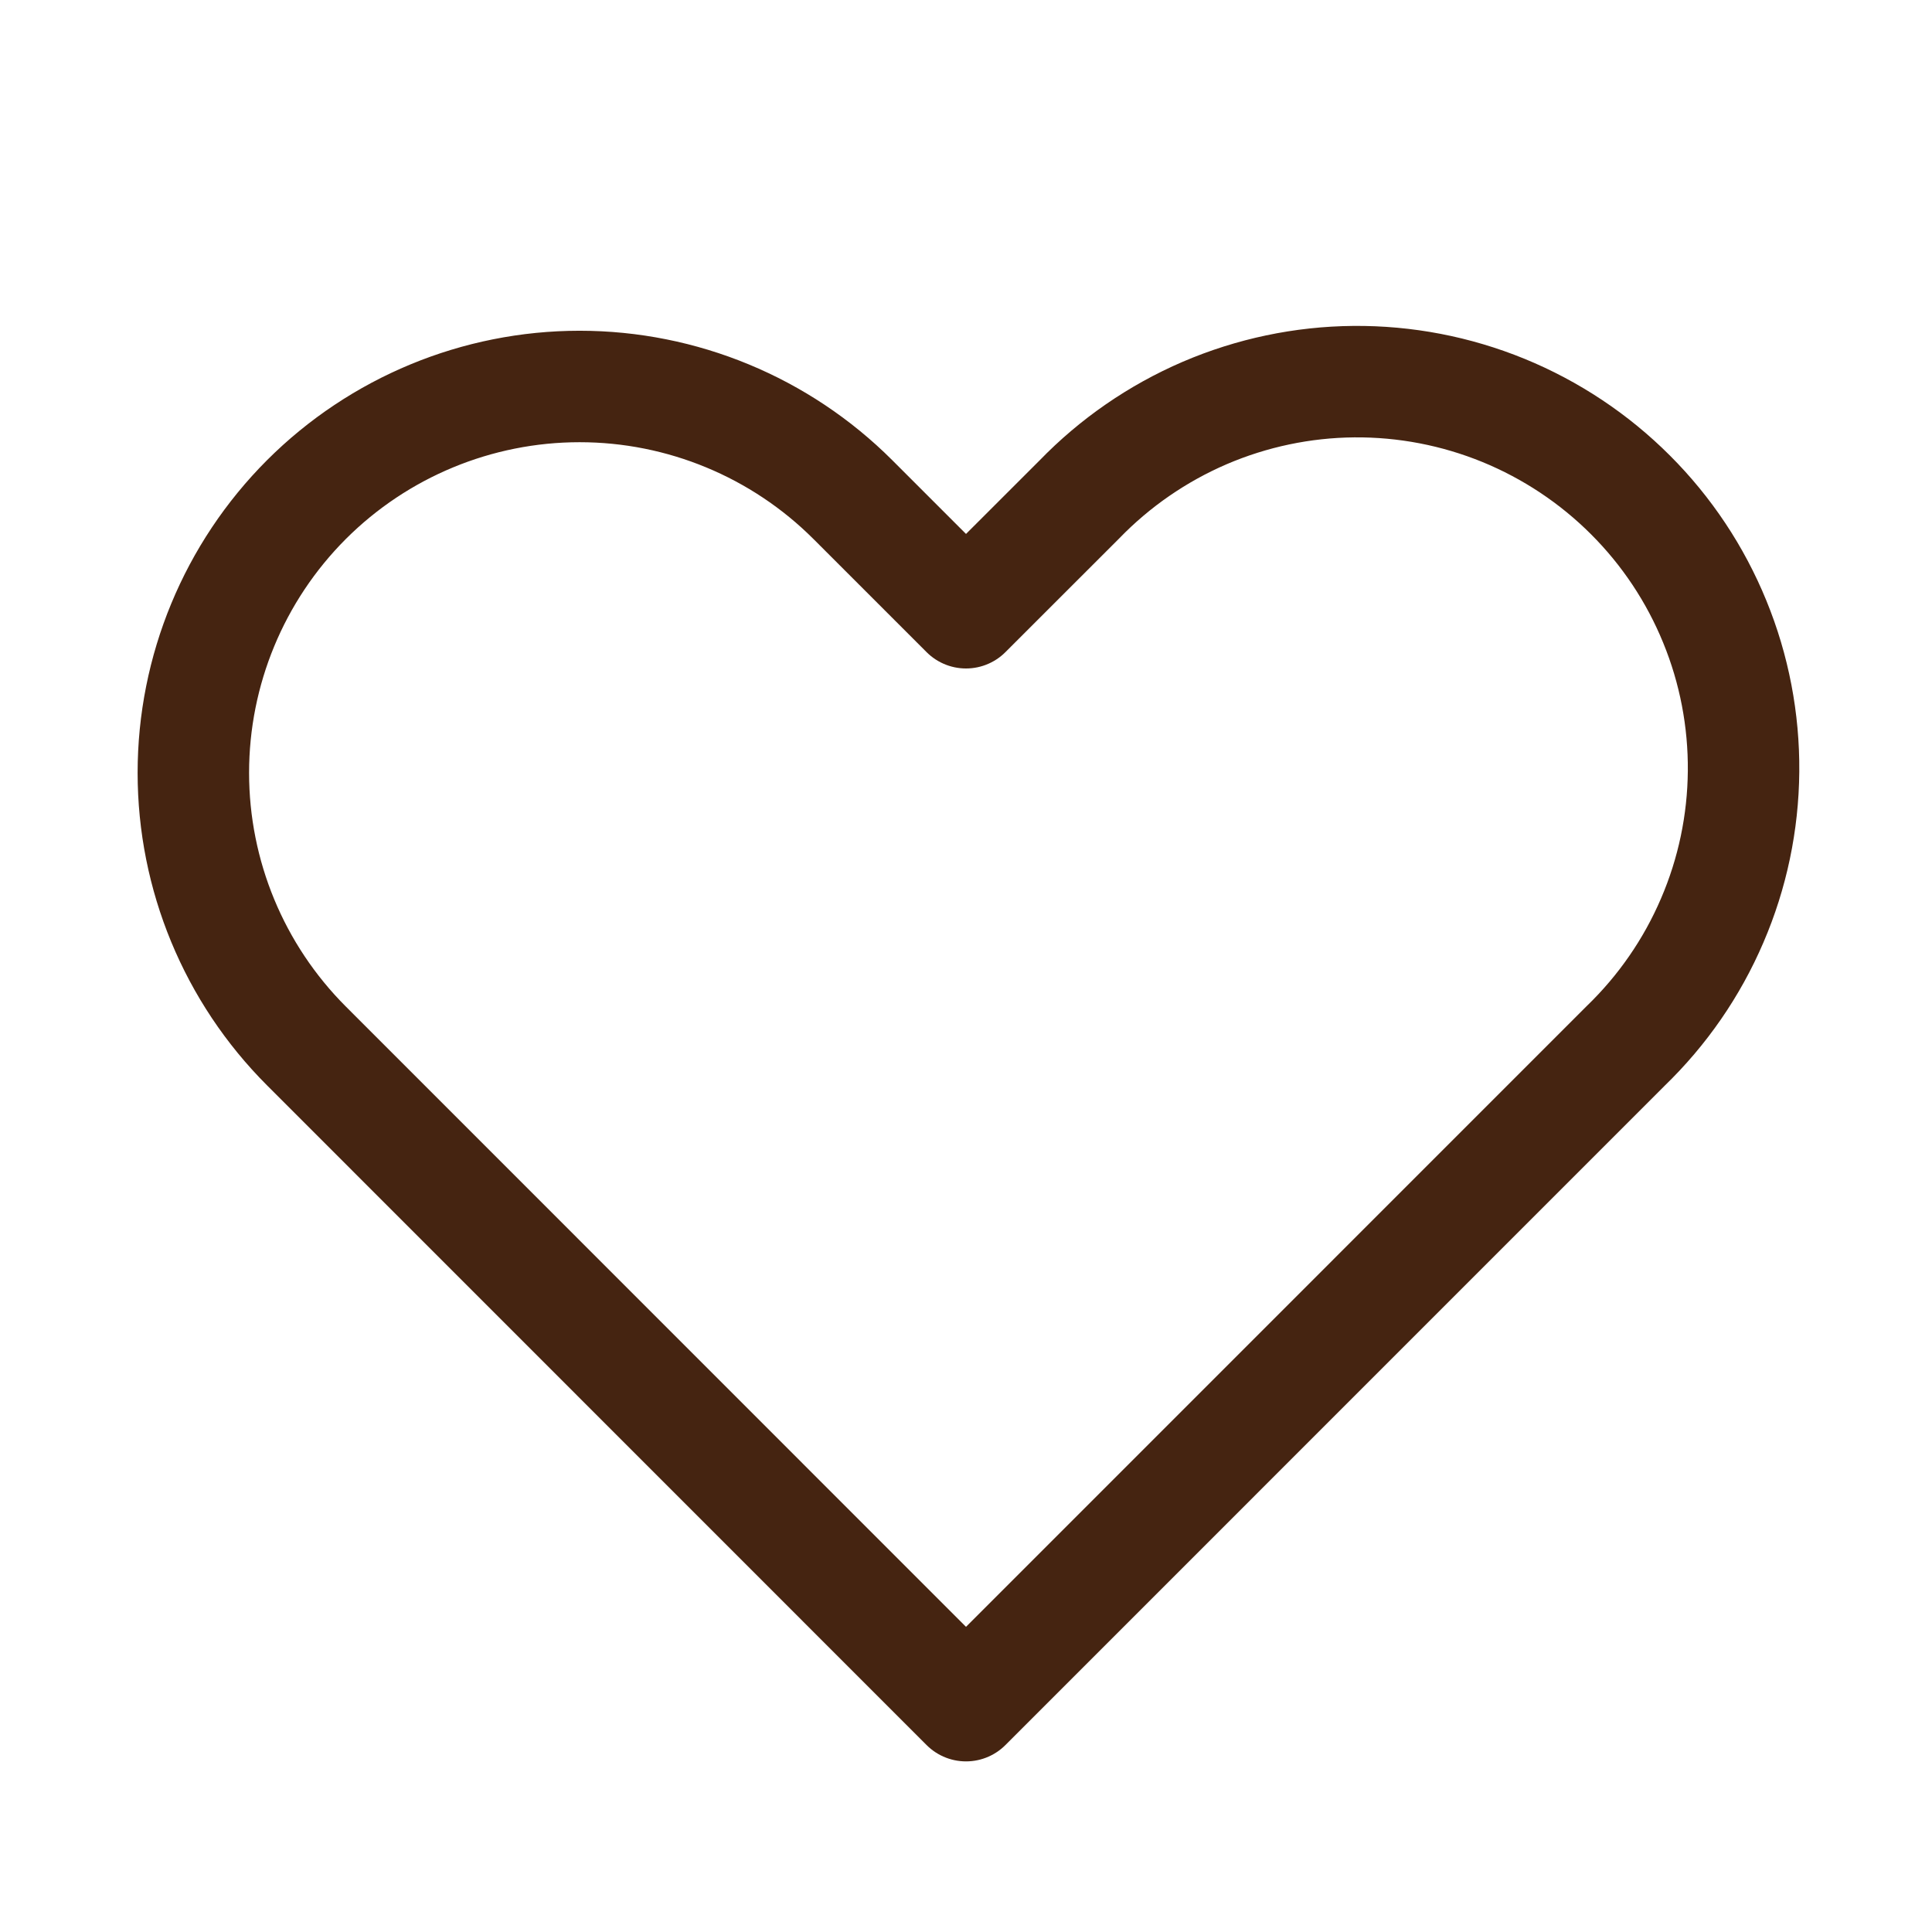 <?xml version="1.0" encoding="UTF-8"?> <svg xmlns="http://www.w3.org/2000/svg" width="26" height="26" viewBox="0 0 26 26" fill="none"><path fill-rule="evenodd" clip-rule="evenodd" d="M4.124 6.723C5.099 5.749 6.422 5.201 7.8 5.201C9.179 5.201 10.502 5.749 11.477 6.723L13 8.246L14.524 6.723C15.004 6.227 15.578 5.831 16.212 5.558C16.846 5.286 17.529 5.142 18.219 5.136C18.91 5.13 19.594 5.262 20.233 5.523C20.872 5.785 21.453 6.171 21.941 6.659C22.43 7.147 22.816 7.728 23.077 8.367C23.339 9.006 23.47 9.691 23.464 10.381C23.458 11.072 23.315 11.754 23.042 12.388C22.77 13.023 22.373 13.597 21.877 14.076L13 22.954L4.124 14.076C3.149 13.101 2.602 11.779 2.602 10.4C2.602 9.021 3.149 7.699 4.124 6.723V6.723Z" stroke="#452411" stroke-width="1.5" stroke-linejoin="round"></path></svg> 